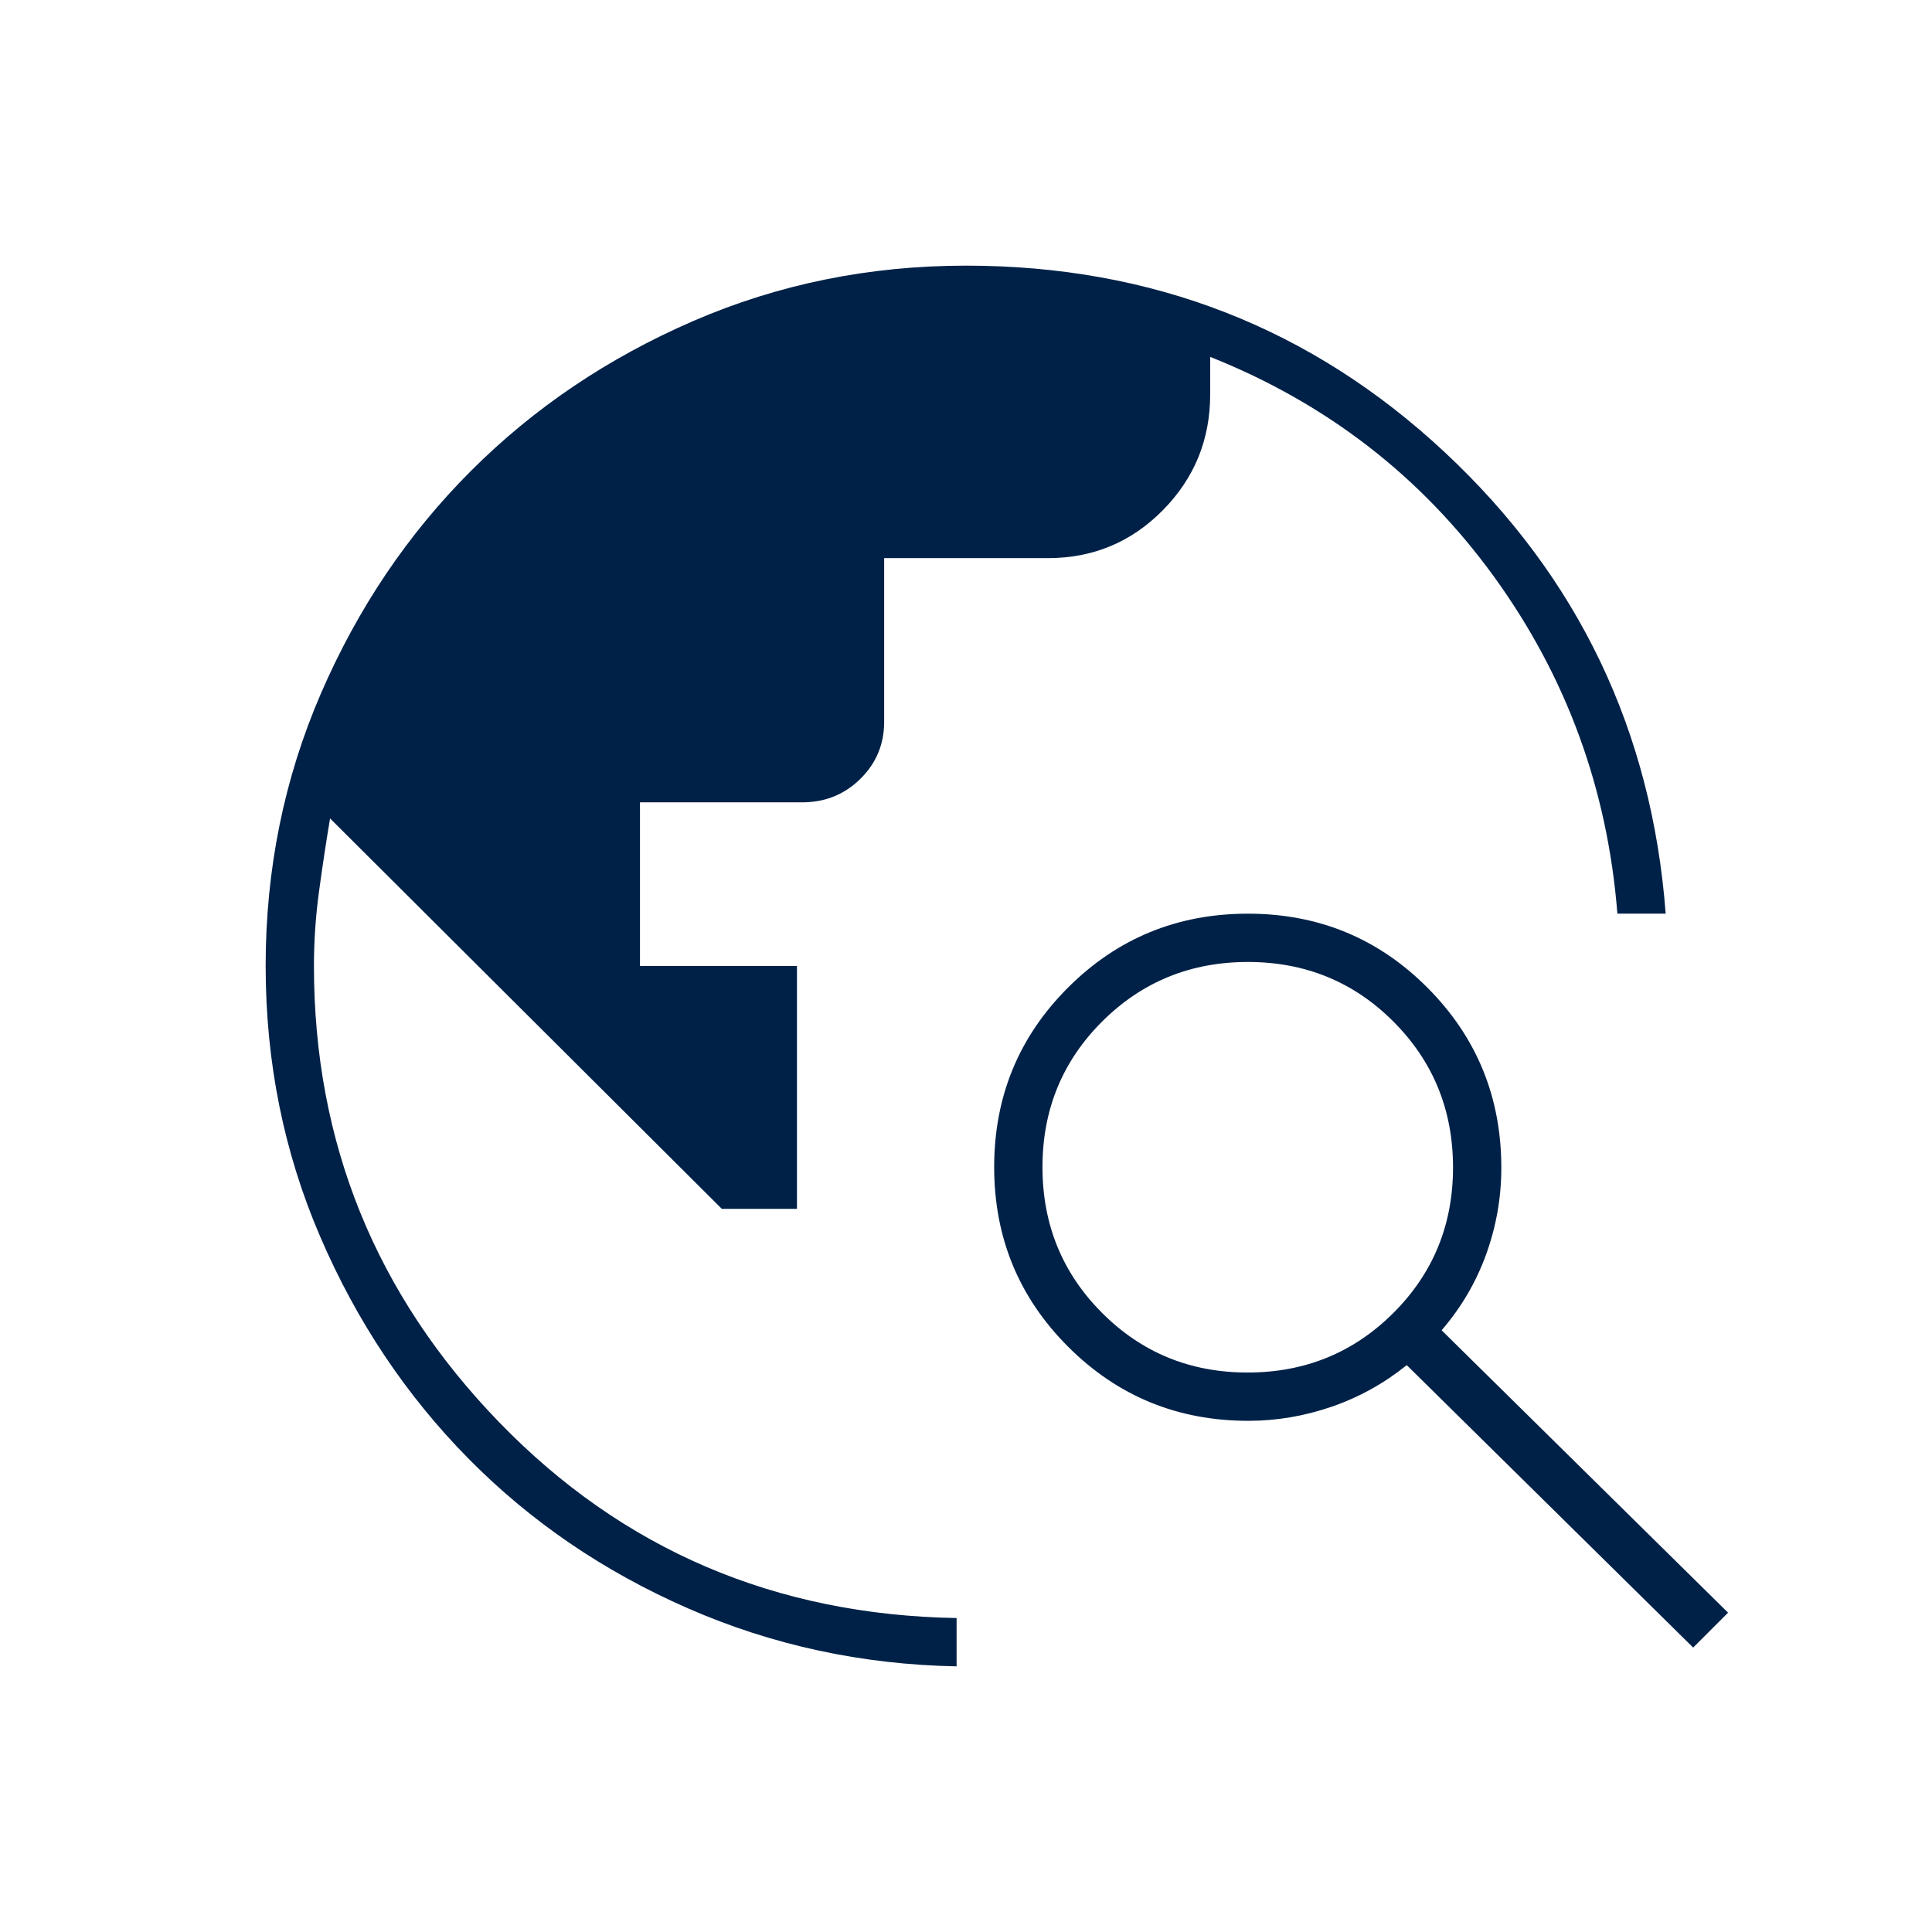 <svg xmlns="http://www.w3.org/2000/svg" height="40px" viewBox="0 -960 960 960" width="40px" fill="#002147"><path d="M475.33-132q-70.66-1.33-133.5-28.83-62.83-27.5-109.16-74.5-46.34-47-73.5-110.02Q132-408.36 132-480q0-72 27.5-135.5T234-726q47-47 110.5-74.5T480-828q138.67 0 238 92.83Q817.33-642.33 827.67-506h-24q-7.34-93-61.34-167.5t-141-109.17V-764q0 33.67-23.5 57.5t-57.16 23.83h-81.34v81.34q0 16.71-11.83 28.35-11.83 11.65-28.83 11.65H318V-480h78v120.67h-37.33L164-553.33q-3 18-5.5 36.44Q156-498.44 156-480q0 131.67 92 226.67T475.33-156v24Zm366-9.33L699-281.67Q682-268 661.67-261q-20.34 7-41.38 7-52.68 0-89.48-36.75Q494-327.49 494-380.08q0-52.59 36.75-89.25Q567.49-506 620.08-506q52.59 0 89.25 36.81Q746-432.39 746-379.71q0 22.04-7.5 42.88Q731-316 716.33-299l142.34 140.33-17.34 17.34ZM619.91-278q42.76 0 72.42-29.57Q722-337.15 722-379.91q0-42.76-29.57-72.42Q662.85-482 620.09-482q-42.76 0-72.42 29.57Q518-422.85 518-380.09q0 42.76 29.57 72.42Q577.15-278 619.91-278Z"/></svg>